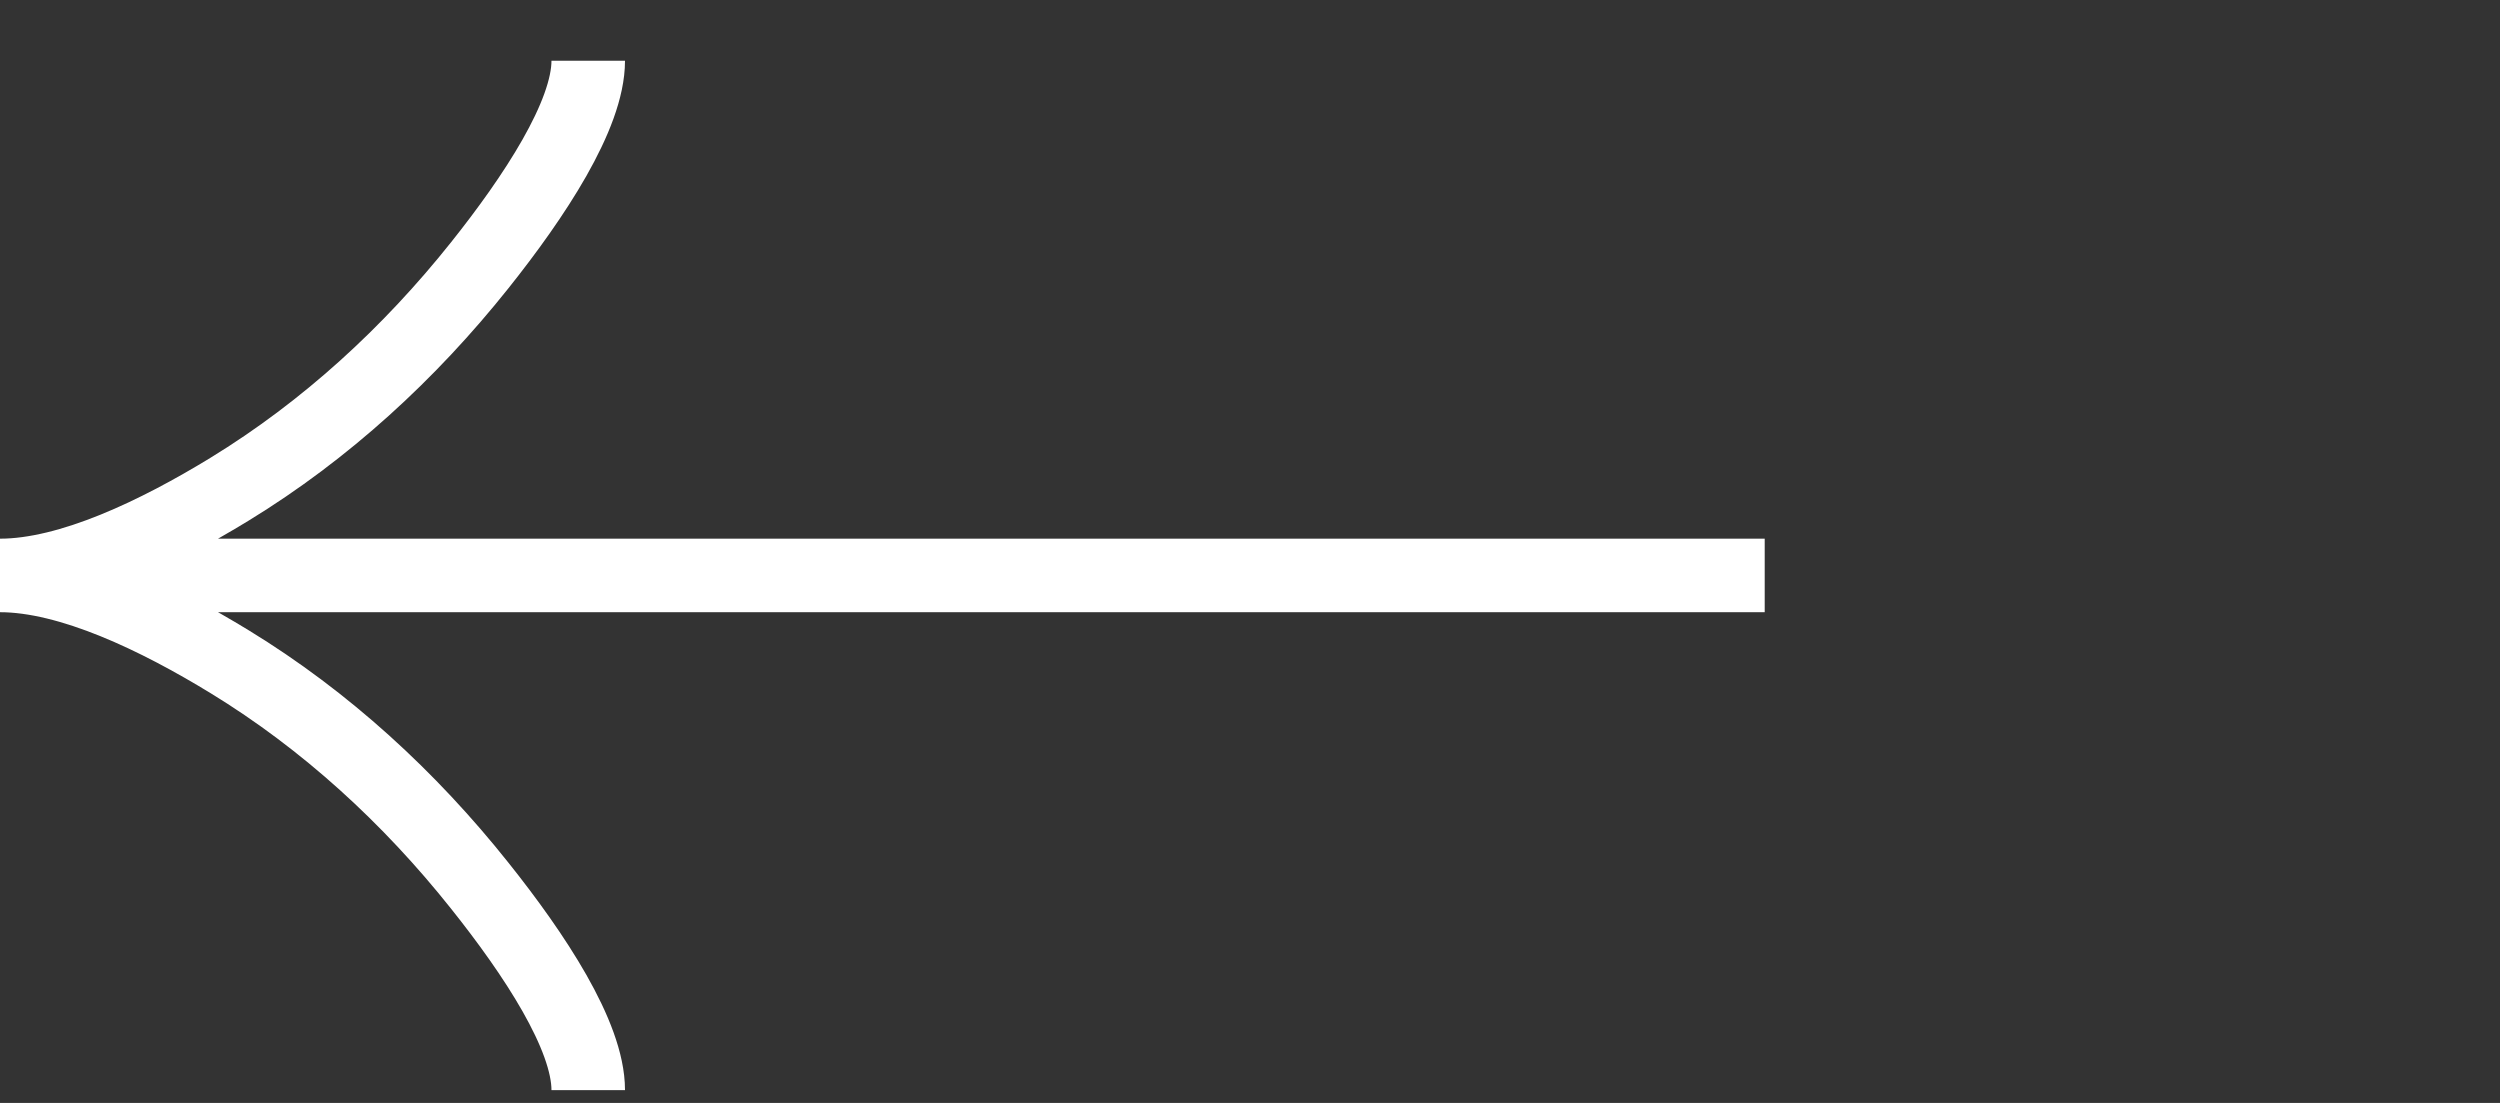 <?xml version="1.0" encoding="UTF-8" standalone="no"?>
<!DOCTYPE svg PUBLIC "-//W3C//DTD SVG 1.1//EN" "http://www.w3.org/Graphics/SVG/1.1/DTD/svg11.dtd">
<svg width="100%" height="100%" viewBox="0 0 34 15" version="1.1" xmlns="http://www.w3.org/2000/svg" xmlns:xlink="http://www.w3.org/1999/xlink" xml:space="preserve" xmlns:serif="http://www.serif.com/" style="fill-rule:evenodd;clip-rule:evenodd;">
    <rect x="0" y="0" width="34" height="15" fill="#333333" stroke="none"/>
    <path d="M8,14.826C8,14.084 7.267,12.976 6.525,12.046C5.571,10.846 4.431,9.799 3.124,9C2.144,8.401 0.956,7.826 0,7.826M0,7.826C0.956,7.826 2.145,7.251 3.124,6.652C4.431,5.852 5.571,4.805 6.525,3.607C7.267,2.676 8,1.566 8,0.826M0,7.826L24,7.826" style="fill:none;fill-rule:nonzero;stroke:white;stroke-width:1px;"/>
</svg>
